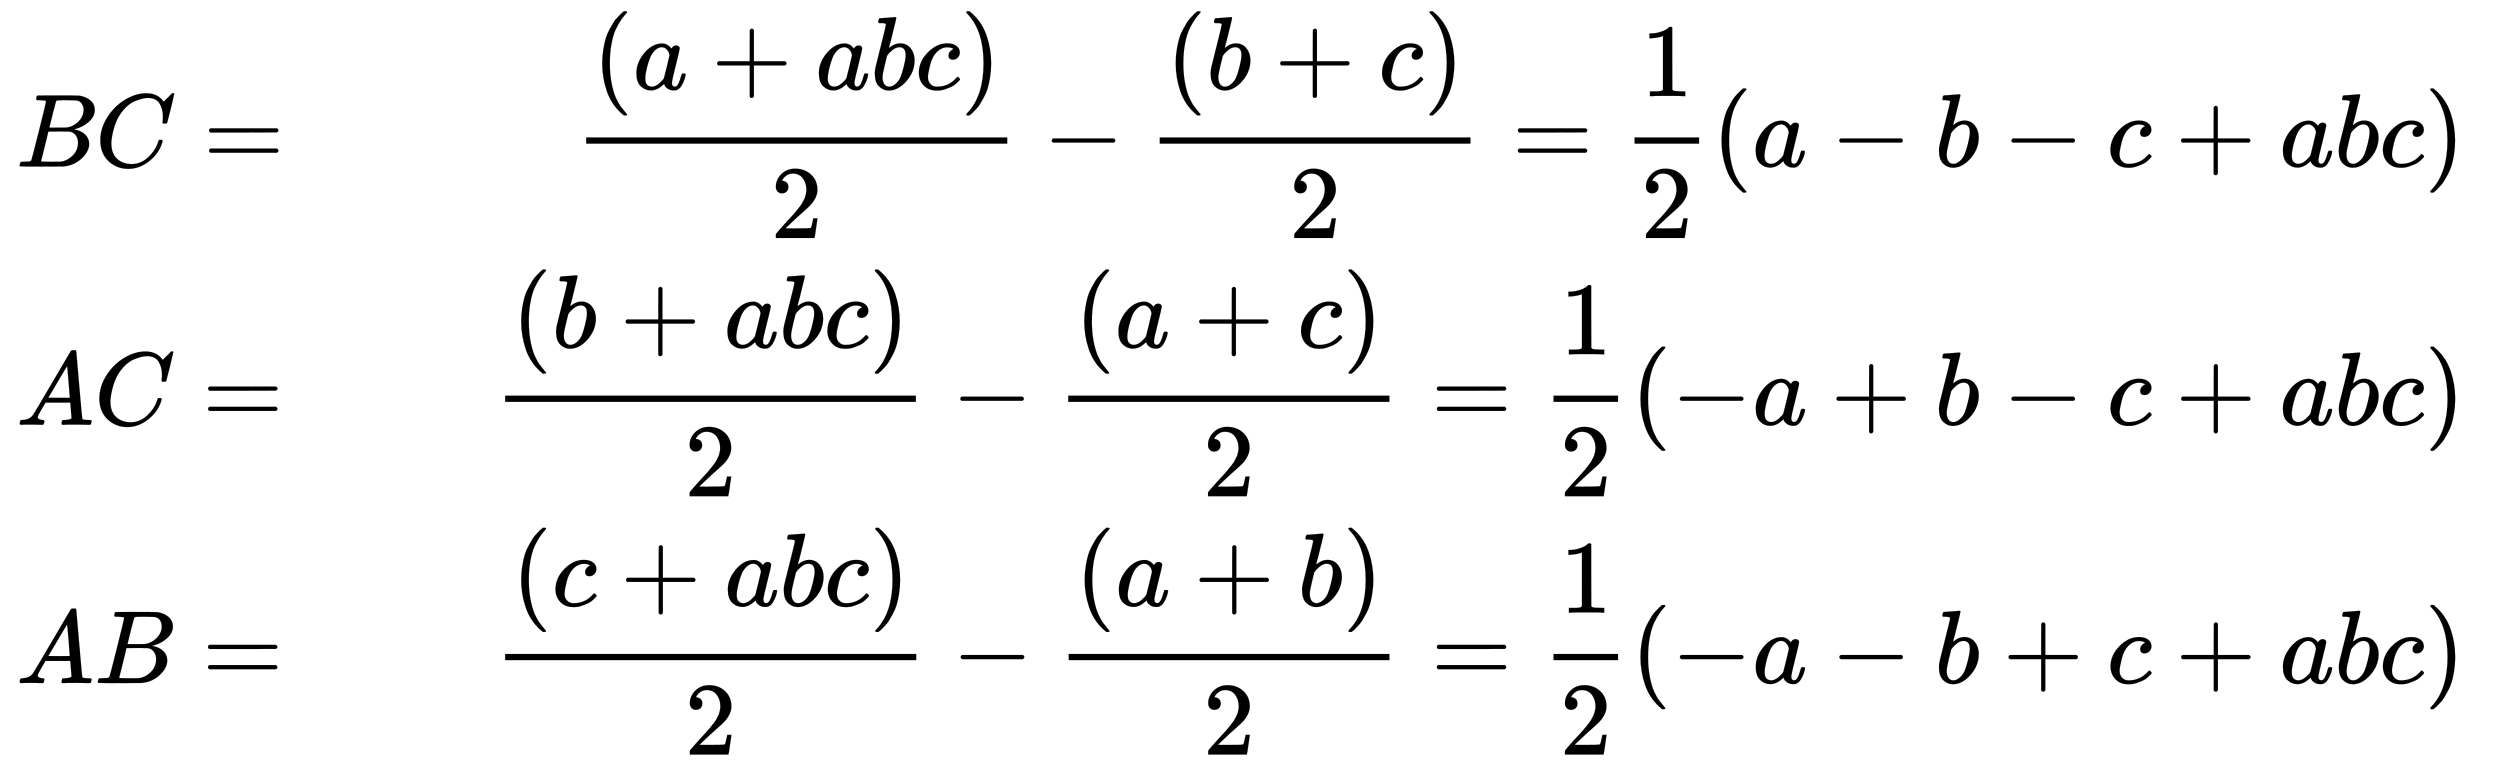 <svg xmlns="http://www.w3.org/2000/svg" role="img" aria-hidden="true" style="margin-right: -0.38ex;vertical-align: -7.99ex;font-size: 12pt;font-family: Calibri;color: Black;" aria-label="{\displaystyle {\begin{aligned}&amp;BC=&amp;{\frac {(a+abc)}{2}}-{\frac {(b+c)}{2}}={\frac {1}{2}}(a-b-c+abc)\\&amp;AC=&amp;{\frac {(b+abc)}{2}}-{\frac {(a+c)}{2}}={\frac {1}{2}}(-a+b-c+abc)\\&amp;AB=&amp;{\frac {(c+abc)}{2}}-{\frac {(a+b)}{2}}={\frac {1}{2}}(-a-b+c+abc)\end{aligned}}\,\!}" viewBox="0 -3925.3 24002.2 7367.7" focusable="false" width="55.747ex" height="17.112ex" xmlns:xlink="http://www.w3.org/1999/xlink"><defs id="MathJax_SVG_glyphs"><path id="MJMATHI-42" stroke-width="1" d="M 231 637 Q 204 637 199 638 T 194 649 Q 194 676 205 682 Q 206 683 335 683 Q 594 683 608 681 Q 671 671 713 636 T 756 544 Q 756 480 698 429 T 565 360 L 555 357 Q 619 348 660 311 T 702 219 Q 702 146 630 78 T 453 1 Q 446 0 242 0 Q 42 0 39 2 Q 35 5 35 10 Q 35 17 37 24 Q 42 43 47 45 Q 51 46 62 46 H 68 Q 95 46 128 49 Q 142 52 147 61 Q 150 65 219 339 T 288 628 Q 288 635 231 637 Z M 649 544 Q 649 574 634 600 T 585 634 Q 578 636 493 637 Q 473 637 451 637 T 416 636 H 403 Q 388 635 384 626 Q 382 622 352 506 Q 352 503 351 500 L 320 374 H 401 Q 482 374 494 376 Q 554 386 601 434 T 649 544 Z M 595 229 Q 595 273 572 302 T 512 336 Q 506 337 429 337 Q 311 337 310 336 Q 310 334 293 263 T 258 122 L 240 52 Q 240 48 252 48 T 333 46 Q 422 46 429 47 Q 491 54 543 105 T 595 229 Z" /><path id="MJMATHI-43" stroke-width="1" d="M 50 252 Q 50 367 117 473 T 286 641 T 490 704 Q 580 704 633 653 Q 642 643 648 636 T 656 626 L 657 623 Q 660 623 684 649 Q 691 655 699 663 T 715 679 T 725 690 L 740 705 H 746 Q 760 705 760 698 Q 760 694 728 561 Q 692 422 692 421 Q 690 416 687 415 T 669 413 H 653 Q 647 419 647 422 Q 647 423 648 429 T 650 449 T 651 481 Q 651 552 619 605 T 510 659 Q 484 659 454 652 T 382 628 T 299 572 T 226 479 Q 194 422 175 346 T 156 222 Q 156 108 232 58 Q 280 24 350 24 Q 441 24 512 92 T 606 240 Q 610 253 612 255 T 628 257 Q 648 257 648 248 Q 648 243 647 239 Q 618 132 523 55 T 319 -22 Q 206 -22 128 53 T 50 252 Z" /><path id="MJMAIN-3D" stroke-width="1" d="M 56 347 Q 56 360 70 367 H 707 Q 722 359 722 347 Q 722 336 708 328 L 390 327 H 72 Q 56 332 56 347 Z M 56 153 Q 56 168 72 173 H 708 Q 722 163 722 153 Q 722 140 707 133 H 70 Q 56 140 56 153 Z" /><path id="MJMAIN-28" stroke-width="1" d="M 94 250 Q 94 319 104 381 T 127 488 T 164 576 T 202 643 T 244 695 T 277 729 T 302 750 H 315 H 319 Q 333 750 333 741 Q 333 738 316 720 T 275 667 T 226 581 T 184 443 T 167 250 T 184 58 T 225 -81 T 274 -167 T 316 -220 T 333 -241 Q 333 -250 318 -250 H 315 H 302 L 274 -226 Q 180 -141 137 -14 T 94 250 Z" /><path id="MJMATHI-61" stroke-width="1" d="M 33 157 Q 33 258 109 349 T 280 441 Q 331 441 370 392 Q 386 422 416 422 Q 429 422 439 414 T 449 394 Q 449 381 412 234 T 374 68 Q 374 43 381 35 T 402 26 Q 411 27 422 35 Q 443 55 463 131 Q 469 151 473 152 Q 475 153 483 153 H 487 Q 506 153 506 144 Q 506 138 501 117 T 481 63 T 449 13 Q 436 0 417 -8 Q 409 -10 393 -10 Q 359 -10 336 5 T 306 36 L 300 51 Q 299 52 296 50 Q 294 48 292 46 Q 233 -10 172 -10 Q 117 -10 75 30 T 33 157 Z M 351 328 Q 351 334 346 350 T 323 385 T 277 405 Q 242 405 210 374 T 160 293 Q 131 214 119 129 Q 119 126 119 118 T 118 106 Q 118 61 136 44 T 179 26 Q 217 26 254 59 T 298 110 Q 300 114 325 217 T 351 328 Z" /><path id="MJMAIN-2B" stroke-width="1" d="M 56 237 T 56 250 T 70 270 H 369 V 420 L 370 570 Q 380 583 389 583 Q 402 583 409 568 V 270 H 707 Q 722 262 722 250 T 707 230 H 409 V -68 Q 401 -82 391 -82 H 389 H 387 Q 375 -82 369 -68 V 230 H 70 Q 56 237 56 250 Z" /><path id="MJMATHI-62" stroke-width="1" d="M 73 647 Q 73 657 77 670 T 89 683 Q 90 683 161 688 T 234 694 Q 246 694 246 685 T 212 542 Q 204 508 195 472 T 180 418 L 176 399 Q 176 396 182 402 Q 231 442 283 442 Q 345 442 383 396 T 422 280 Q 422 169 343 79 T 173 -11 Q 123 -11 82 27 T 40 150 V 159 Q 40 180 48 217 T 97 414 Q 147 611 147 623 T 109 637 Q 104 637 101 637 H 96 Q 86 637 83 637 T 76 640 T 73 647 Z M 336 325 V 331 Q 336 405 275 405 Q 258 405 240 397 T 207 376 T 181 352 T 163 330 L 157 322 L 136 236 Q 114 150 114 114 Q 114 66 138 42 Q 154 26 178 26 Q 211 26 245 58 Q 270 81 285 114 T 318 219 Q 336 291 336 325 Z" /><path id="MJMATHI-63" stroke-width="1" d="M 34 159 Q 34 268 120 355 T 306 442 Q 362 442 394 418 T 427 355 Q 427 326 408 306 T 360 285 Q 341 285 330 295 T 319 325 T 330 359 T 352 380 T 366 386 H 367 Q 367 388 361 392 T 340 400 T 306 404 Q 276 404 249 390 Q 228 381 206 359 Q 162 315 142 235 T 121 119 Q 121 73 147 50 Q 169 26 205 26 H 209 Q 321 26 394 111 Q 403 121 406 121 Q 410 121 419 112 T 429 98 T 420 83 T 391 55 T 346 25 T 282 0 T 202 -11 Q 127 -11 81 37 T 34 159 Z" /><path id="MJMAIN-29" stroke-width="1" d="M 60 749 L 64 750 Q 69 750 74 750 H 86 L 114 726 Q 208 641 251 514 T 294 250 Q 294 182 284 119 T 261 12 T 224 -76 T 186 -143 T 145 -194 T 113 -227 T 90 -246 Q 87 -249 86 -250 H 74 Q 66 -250 63 -250 T 58 -247 T 55 -238 Q 56 -237 66 -225 Q 221 -64 221 250 T 66 725 Q 56 737 55 738 Q 55 746 60 749 Z" /><path id="MJMAIN-32" stroke-width="1" d="M 109 429 Q 82 429 66 447 T 50 491 Q 50 562 103 614 T 235 666 Q 326 666 387 610 T 449 465 Q 449 422 429 383 T 381 315 T 301 241 Q 265 210 201 149 L 142 93 L 218 92 Q 375 92 385 97 Q 392 99 409 186 V 189 H 449 V 186 Q 448 183 436 95 T 421 3 V 0 H 50 V 19 V 31 Q 50 38 56 46 T 86 81 Q 115 113 136 137 Q 145 147 170 174 T 204 211 T 233 244 T 261 278 T 284 308 T 305 340 T 320 369 T 333 401 T 340 431 T 343 464 Q 343 527 309 573 T 212 619 Q 179 619 154 602 T 119 569 T 109 550 Q 109 549 114 549 Q 132 549 151 535 T 170 489 Q 170 464 154 447 T 109 429 Z" /><path id="MJMAIN-2212" stroke-width="1" d="M 84 237 T 84 250 T 98 270 H 679 Q 694 262 694 250 T 679 230 H 98 Q 84 237 84 250 Z" /><path id="MJMAIN-31" stroke-width="1" d="M 213 578 L 200 573 Q 186 568 160 563 T 102 556 H 83 V 602 H 102 Q 149 604 189 617 T 245 641 T 273 663 Q 275 666 285 666 Q 294 666 302 660 V 361 L 303 61 Q 310 54 315 52 T 339 48 T 401 46 H 427 V 0 H 416 Q 395 3 257 3 Q 121 3 100 0 H 88 V 46 H 114 Q 136 46 152 46 T 177 47 T 193 50 T 201 52 T 207 57 T 213 61 V 578 Z" /><path id="MJMATHI-41" stroke-width="1" d="M 208 74 Q 208 50 254 46 Q 272 46 272 35 Q 272 34 270 22 Q 267 8 264 4 T 251 0 Q 249 0 239 0 T 205 1 T 141 2 Q 70 2 50 0 H 42 Q 35 7 35 11 Q 37 38 48 46 H 62 Q 132 49 164 96 Q 170 102 345 401 T 523 704 Q 530 716 547 716 H 555 H 572 Q 578 707 578 706 L 606 383 Q 634 60 636 57 Q 641 46 701 46 Q 726 46 726 36 Q 726 34 723 22 Q 720 7 718 4 T 704 0 Q 701 0 690 0 T 651 1 T 578 2 Q 484 2 455 0 H 443 Q 437 6 437 9 T 439 27 Q 443 40 445 43 L 449 46 H 469 Q 523 49 533 63 L 521 213 H 283 L 249 155 Q 208 86 208 74 Z M 516 260 Q 516 271 504 416 T 490 562 L 463 519 Q 447 492 400 412 L 310 260 L 413 259 Q 516 259 516 260 Z" /></defs><g fill="currentColor" stroke="currentColor" stroke-width="0" transform="matrix(1 0 0 -1 0 0)"><g transform="translate(167)"><g transform="translate(-13)"><g transform="translate(0 2326)"><use x="0" y="0" xmlns:NS2="http://www.w3.org/1999/xlink" NS2:href="#MJMATHI-42" /><use x="759" y="0" xmlns:NS3="http://www.w3.org/1999/xlink" NS3:href="#MJMATHI-43" /><use x="1797" y="0" xmlns:NS4="http://www.w3.org/1999/xlink" NS4:href="#MJMAIN-3D" /></g><g transform="translate(0 -153)"><use x="0" y="0" xmlns:NS5="http://www.w3.org/1999/xlink" NS5:href="#MJMATHI-41" /><use x="750" y="0" xmlns:NS6="http://www.w3.org/1999/xlink" NS6:href="#MJMATHI-43" /><use x="1788" y="0" xmlns:NS7="http://www.w3.org/1999/xlink" NS7:href="#MJMAIN-3D" /></g><g transform="translate(0 -2633)"><use x="0" y="0" xmlns:NS8="http://www.w3.org/1999/xlink" NS8:href="#MJMATHI-41" /><use x="750" y="0" xmlns:NS9="http://www.w3.org/1999/xlink" NS9:href="#MJMATHI-42" /><use x="1787" y="0" xmlns:NS10="http://www.w3.org/1999/xlink" NS10:href="#MJMAIN-3D" /></g></g><g transform="translate(4563)"><g transform="translate(778 2326)"><g transform="translate(120)"><rect stroke="none" x="0" y="220" width="4043" height="60" /><g transform="translate(60 741)"><use x="0" y="0" xmlns:NS11="http://www.w3.org/1999/xlink" NS11:href="#MJMAIN-28" /><use x="389" y="0" xmlns:NS12="http://www.w3.org/1999/xlink" NS12:href="#MJMATHI-61" /><use x="1141" y="0" xmlns:NS13="http://www.w3.org/1999/xlink" NS13:href="#MJMAIN-2B" /><use x="2141" y="0" xmlns:NS14="http://www.w3.org/1999/xlink" NS14:href="#MJMATHI-61" /><use x="2671" y="0" xmlns:NS15="http://www.w3.org/1999/xlink" NS15:href="#MJMATHI-62" /><use x="3100" y="0" xmlns:NS16="http://www.w3.org/1999/xlink" NS16:href="#MJMATHI-63" /><use x="3534" y="0" xmlns:NS17="http://www.w3.org/1999/xlink" NS17:href="#MJMAIN-29" /></g><use x="1771" y="-686" xmlns:NS18="http://www.w3.org/1999/xlink" NS18:href="#MJMAIN-32" /></g><use x="4506" y="0" xmlns:NS19="http://www.w3.org/1999/xlink" NS19:href="#MJMAIN-2212" /><g transform="translate(5506)"><g transform="translate(120)"><rect stroke="none" x="0" y="220" width="2984" height="60" /><g transform="translate(60 741)"><use x="0" y="0" xmlns:NS20="http://www.w3.org/1999/xlink" NS20:href="#MJMAIN-28" /><use x="389" y="0" xmlns:NS21="http://www.w3.org/1999/xlink" NS21:href="#MJMATHI-62" /><use x="1041" y="0" xmlns:NS22="http://www.w3.org/1999/xlink" NS22:href="#MJMAIN-2B" /><use x="2041" y="0" xmlns:NS23="http://www.w3.org/1999/xlink" NS23:href="#MJMATHI-63" /><use x="2475" y="0" xmlns:NS24="http://www.w3.org/1999/xlink" NS24:href="#MJMAIN-29" /></g><use x="1242" y="-686" xmlns:NS25="http://www.w3.org/1999/xlink" NS25:href="#MJMAIN-32" /></g></g><use x="9009" y="0" xmlns:NS26="http://www.w3.org/1999/xlink" NS26:href="#MJMAIN-3D" /><g transform="translate(10065)"><g transform="translate(120)"><rect stroke="none" x="0" y="220" width="620" height="60" /><use x="60" y="676" xmlns:NS27="http://www.w3.org/1999/xlink" NS27:href="#MJMAIN-31" /><use x="60" y="-686" xmlns:NS28="http://www.w3.org/1999/xlink" NS28:href="#MJMAIN-32" /></g></g><use x="10926" y="0" xmlns:NS29="http://www.w3.org/1999/xlink" NS29:href="#MJMAIN-28" /><use x="11315" y="0" xmlns:NS30="http://www.w3.org/1999/xlink" NS30:href="#MJMATHI-61" /><use x="12067" y="0" xmlns:NS31="http://www.w3.org/1999/xlink" NS31:href="#MJMAIN-2212" /><use x="13068" y="0" xmlns:NS32="http://www.w3.org/1999/xlink" NS32:href="#MJMATHI-62" /><use x="13720" y="0" xmlns:NS33="http://www.w3.org/1999/xlink" NS33:href="#MJMAIN-2212" /><use x="14720" y="0" xmlns:NS34="http://www.w3.org/1999/xlink" NS34:href="#MJMATHI-63" /><use x="15376" y="0" xmlns:NS35="http://www.w3.org/1999/xlink" NS35:href="#MJMAIN-2B" /><use x="16377" y="0" xmlns:NS36="http://www.w3.org/1999/xlink" NS36:href="#MJMATHI-61" /><use x="16906" y="0" xmlns:NS37="http://www.w3.org/1999/xlink" NS37:href="#MJMATHI-62" /><use x="17336" y="0" xmlns:NS38="http://www.w3.org/1999/xlink" NS38:href="#MJMATHI-63" /><use x="17769" y="0" xmlns:NS39="http://www.w3.org/1999/xlink" NS39:href="#MJMAIN-29" /></g><g transform="translate(0 -153)"><g transform="translate(120)"><rect stroke="none" x="0" y="220" width="3943" height="60" /><g transform="translate(60 741)"><use x="0" y="0" xmlns:NS40="http://www.w3.org/1999/xlink" NS40:href="#MJMAIN-28" /><use x="389" y="0" xmlns:NS41="http://www.w3.org/1999/xlink" NS41:href="#MJMATHI-62" /><use x="1041" y="0" xmlns:NS42="http://www.w3.org/1999/xlink" NS42:href="#MJMAIN-2B" /><use x="2041" y="0" xmlns:NS43="http://www.w3.org/1999/xlink" NS43:href="#MJMATHI-61" /><use x="2571" y="0" xmlns:NS44="http://www.w3.org/1999/xlink" NS44:href="#MJMATHI-62" /><use x="3000" y="0" xmlns:NS45="http://www.w3.org/1999/xlink" NS45:href="#MJMATHI-63" /><use x="3434" y="0" xmlns:NS46="http://www.w3.org/1999/xlink" NS46:href="#MJMAIN-29" /></g><use x="1721" y="-686" xmlns:NS47="http://www.w3.org/1999/xlink" NS47:href="#MJMAIN-32" /></g><use x="4406" y="0" xmlns:NS48="http://www.w3.org/1999/xlink" NS48:href="#MJMAIN-2212" /><g transform="translate(5406)"><g transform="translate(120)"><rect stroke="none" x="0" y="220" width="3084" height="60" /><g transform="translate(60 741)"><use x="0" y="0" xmlns:NS49="http://www.w3.org/1999/xlink" NS49:href="#MJMAIN-28" /><use x="389" y="0" xmlns:NS50="http://www.w3.org/1999/xlink" NS50:href="#MJMATHI-61" /><use x="1141" y="0" xmlns:NS51="http://www.w3.org/1999/xlink" NS51:href="#MJMAIN-2B" /><use x="2141" y="0" xmlns:NS52="http://www.w3.org/1999/xlink" NS52:href="#MJMATHI-63" /><use x="2575" y="0" xmlns:NS53="http://www.w3.org/1999/xlink" NS53:href="#MJMAIN-29" /></g><use x="1292" y="-686" xmlns:NS54="http://www.w3.org/1999/xlink" NS54:href="#MJMAIN-32" /></g></g><use x="9009" y="0" xmlns:NS55="http://www.w3.org/1999/xlink" NS55:href="#MJMAIN-3D" /><g transform="translate(10065)"><g transform="translate(120)"><rect stroke="none" x="0" y="220" width="620" height="60" /><use x="60" y="676" xmlns:NS56="http://www.w3.org/1999/xlink" NS56:href="#MJMAIN-31" /><use x="60" y="-686" xmlns:NS57="http://www.w3.org/1999/xlink" NS57:href="#MJMAIN-32" /></g></g><use x="10926" y="0" xmlns:NS58="http://www.w3.org/1999/xlink" NS58:href="#MJMAIN-28" /><use x="11315" y="0" xmlns:NS59="http://www.w3.org/1999/xlink" NS59:href="#MJMAIN-2212" /><use x="12094" y="0" xmlns:NS60="http://www.w3.org/1999/xlink" NS60:href="#MJMATHI-61" /><use x="12846" y="0" xmlns:NS61="http://www.w3.org/1999/xlink" NS61:href="#MJMAIN-2B" /><use x="13846" y="0" xmlns:NS62="http://www.w3.org/1999/xlink" NS62:href="#MJMATHI-62" /><use x="14498" y="0" xmlns:NS63="http://www.w3.org/1999/xlink" NS63:href="#MJMAIN-2212" /><use x="15499" y="0" xmlns:NS64="http://www.w3.org/1999/xlink" NS64:href="#MJMATHI-63" /><use x="16155" y="0" xmlns:NS65="http://www.w3.org/1999/xlink" NS65:href="#MJMAIN-2B" /><use x="17155" y="0" xmlns:NS66="http://www.w3.org/1999/xlink" NS66:href="#MJMATHI-61" /><use x="17685" y="0" xmlns:NS67="http://www.w3.org/1999/xlink" NS67:href="#MJMATHI-62" /><use x="18114" y="0" xmlns:NS68="http://www.w3.org/1999/xlink" NS68:href="#MJMATHI-63" /><use x="18548" y="0" xmlns:NS69="http://www.w3.org/1999/xlink" NS69:href="#MJMAIN-29" /></g><g transform="translate(0 -2633)"><g transform="translate(120)"><rect stroke="none" x="0" y="220" width="3947" height="60" /><g transform="translate(60 741)"><use x="0" y="0" xmlns:NS70="http://www.w3.org/1999/xlink" NS70:href="#MJMAIN-28" /><use x="389" y="0" xmlns:NS71="http://www.w3.org/1999/xlink" NS71:href="#MJMATHI-63" /><use x="1045" y="0" xmlns:NS72="http://www.w3.org/1999/xlink" NS72:href="#MJMAIN-2B" /><use x="2045" y="0" xmlns:NS73="http://www.w3.org/1999/xlink" NS73:href="#MJMATHI-61" /><use x="2575" y="0" xmlns:NS74="http://www.w3.org/1999/xlink" NS74:href="#MJMATHI-62" /><use x="3004" y="0" xmlns:NS75="http://www.w3.org/1999/xlink" NS75:href="#MJMATHI-63" /><use x="3438" y="0" xmlns:NS76="http://www.w3.org/1999/xlink" NS76:href="#MJMAIN-29" /></g><use x="1723" y="-686" xmlns:NS77="http://www.w3.org/1999/xlink" NS77:href="#MJMAIN-32" /></g><use x="4410" y="0" xmlns:NS78="http://www.w3.org/1999/xlink" NS78:href="#MJMAIN-2212" /><g transform="translate(5410)"><g transform="translate(120)"><rect stroke="none" x="0" y="220" width="3080" height="60" /><g transform="translate(60 741)"><use x="0" y="0" xmlns:NS79="http://www.w3.org/1999/xlink" NS79:href="#MJMAIN-28" /><use x="389" y="0" xmlns:NS80="http://www.w3.org/1999/xlink" NS80:href="#MJMATHI-61" /><use x="1141" y="0" xmlns:NS81="http://www.w3.org/1999/xlink" NS81:href="#MJMAIN-2B" /><use x="2141" y="0" xmlns:NS82="http://www.w3.org/1999/xlink" NS82:href="#MJMATHI-62" /><use x="2571" y="0" xmlns:NS83="http://www.w3.org/1999/xlink" NS83:href="#MJMAIN-29" /></g><use x="1290" y="-686" xmlns:NS84="http://www.w3.org/1999/xlink" NS84:href="#MJMAIN-32" /></g></g><use x="9009" y="0" xmlns:NS85="http://www.w3.org/1999/xlink" NS85:href="#MJMAIN-3D" /><g transform="translate(10065)"><g transform="translate(120)"><rect stroke="none" x="0" y="220" width="620" height="60" /><use x="60" y="676" xmlns:NS86="http://www.w3.org/1999/xlink" NS86:href="#MJMAIN-31" /><use x="60" y="-686" xmlns:NS87="http://www.w3.org/1999/xlink" NS87:href="#MJMAIN-32" /></g></g><use x="10926" y="0" xmlns:NS88="http://www.w3.org/1999/xlink" NS88:href="#MJMAIN-28" /><use x="11315" y="0" xmlns:NS89="http://www.w3.org/1999/xlink" NS89:href="#MJMAIN-2212" /><use x="12094" y="0" xmlns:NS90="http://www.w3.org/1999/xlink" NS90:href="#MJMATHI-61" /><use x="12846" y="0" xmlns:NS91="http://www.w3.org/1999/xlink" NS91:href="#MJMAIN-2212" /><use x="13846" y="0" xmlns:NS92="http://www.w3.org/1999/xlink" NS92:href="#MJMATHI-62" /><use x="14498" y="0" xmlns:NS93="http://www.w3.org/1999/xlink" NS93:href="#MJMAIN-2B" /><use x="15499" y="0" xmlns:NS94="http://www.w3.org/1999/xlink" NS94:href="#MJMATHI-63" /><use x="16155" y="0" xmlns:NS95="http://www.w3.org/1999/xlink" NS95:href="#MJMAIN-2B" /><use x="17155" y="0" xmlns:NS96="http://www.w3.org/1999/xlink" NS96:href="#MJMATHI-61" /><use x="17685" y="0" xmlns:NS97="http://www.w3.org/1999/xlink" NS97:href="#MJMATHI-62" /><use x="18114" y="0" xmlns:NS98="http://www.w3.org/1999/xlink" NS98:href="#MJMATHI-63" /><use x="18548" y="0" xmlns:NS99="http://www.w3.org/1999/xlink" NS99:href="#MJMAIN-29" /></g></g></g></g></svg>